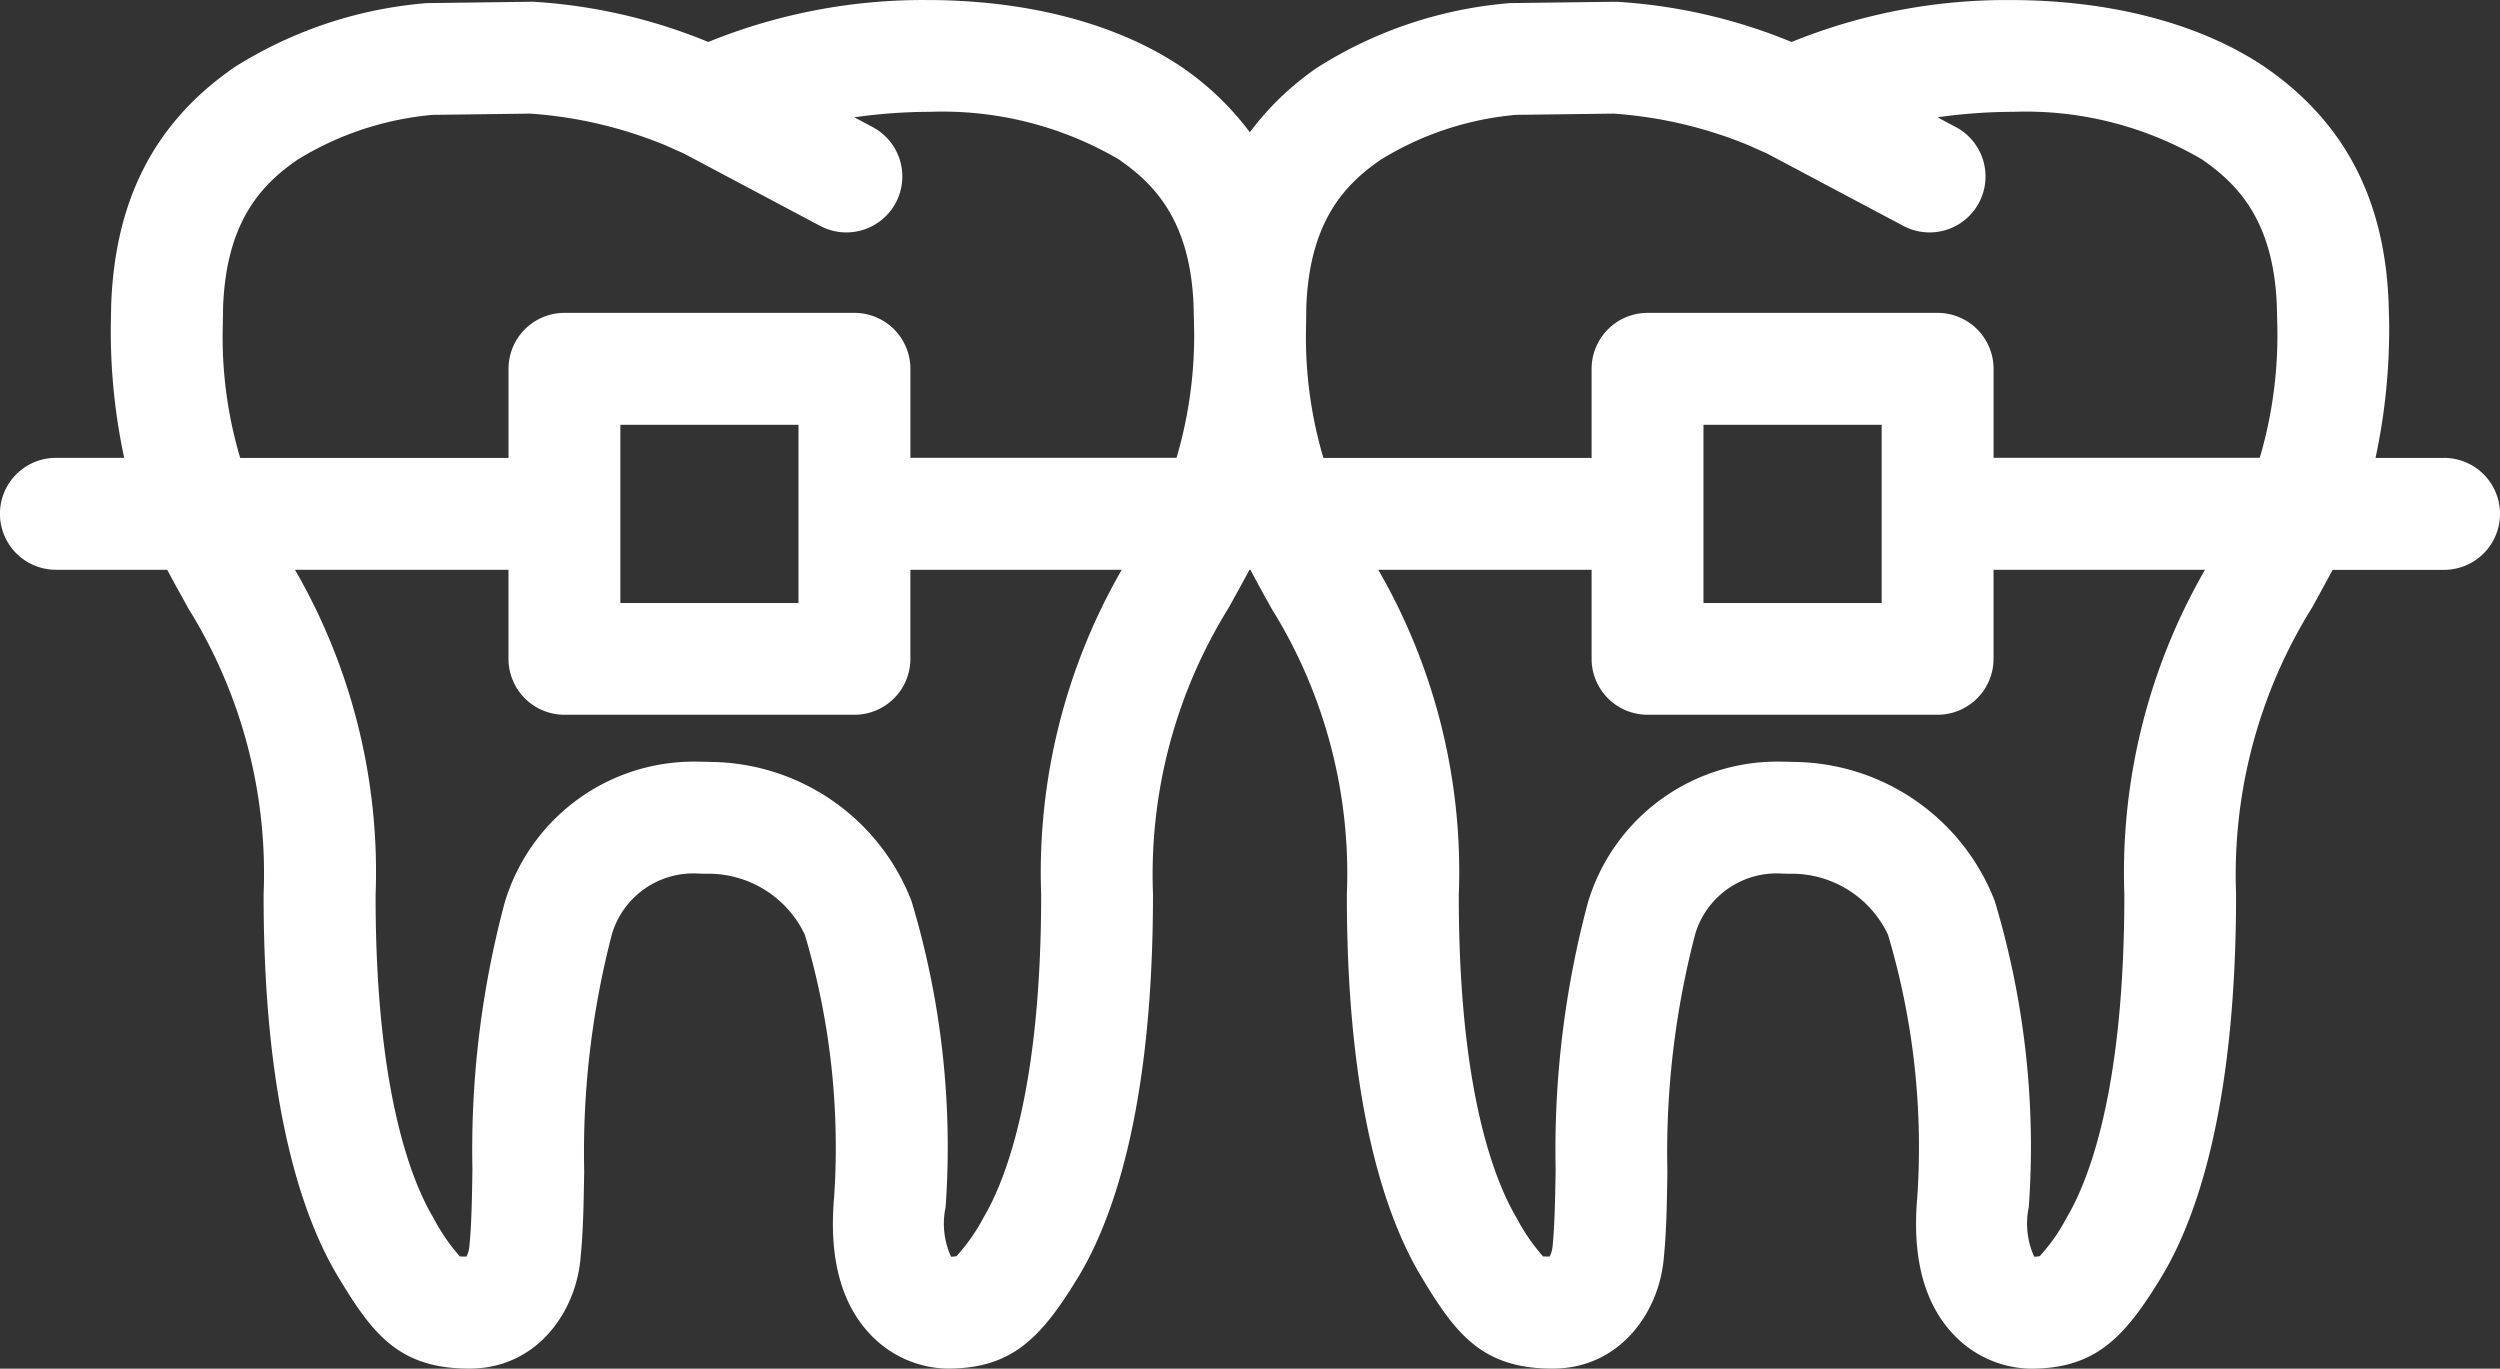 <svg id="Dental_-_Tooth_-_Dentist_-_Dentistry_08" data-name="Dental - Tooth - Dentist - Dentistry 08" xmlns="http://www.w3.org/2000/svg" viewBox="0 0 128.201 70.187">
  <rect x="0" y="0" width="128.201" height="70.187" fill="#333333" stroke="none"/>
  <defs>
    <style>
      .cls-1 {
        fill: #fff;
      }
    </style>
  </defs>
  <path id="Path_137" data-name="Path 137" class="cls-1" d="M133.913,51.8H130.4a31.528,31.528,0,0,0,.7-6.732c0-.224-.007-.452-.014-.685l-.014-.518c-.2-5.339-2.268-9.3-6.348-12.113-3.285-2.214-7.87-3.432-13.056-3.432a29.293,29.293,0,0,0-11.214,2.15,27.893,27.893,0,0,0-8.809-2.052c-.089-.007-.177-.01-.267-.01l-5.286.067c-.1,0-.191.008-.287.019a21.713,21.713,0,0,0-9.653,3.275A14.6,14.6,0,0,0,72.674,35.1a14.73,14.73,0,0,0-3.5-3.349c-3.289-2.214-7.87-3.432-13.06-3.432a29.278,29.278,0,0,0-11.212,2.15,27.915,27.915,0,0,0-8.813-2.052c-.086-.007-.172-.01-.263-.01l-5.283.069c-.1,0-.194.008-.29.019A21.728,21.728,0,0,0,20.6,31.768c-4.06,2.8-6.127,6.759-6.317,12.2l-.02,1.114a31.034,31.034,0,0,0,.688,6.714H11.449a2.869,2.869,0,0,0,0,5.739h5.708c.25.471.5.933.764,1.4l.322.587A25.729,25.729,0,0,1,22.1,74.166C22.089,85.061,24.142,90.8,25.868,93.7c1.787,2.987,3.133,4.8,6.783,4.8,3.471,0,5.5-2.929,5.708-5.75.132-1.314.155-2.8.181-4.373a44.326,44.326,0,0,1,1.434-12.2,4.359,4.359,0,0,1,4.463-3.061l.343.007a5.474,5.474,0,0,1,5.075,3.125,38.233,38.233,0,0,1,1.5,13.471c-.267,3.029.332,5.366,1.783,6.947A5.573,5.573,0,0,0,57.159,98.5h0c3.312,0,4.821-1.549,6.783-4.809,1.721-2.894,3.773-8.631,3.766-19.539A25.907,25.907,0,0,1,71.6,59.466l.29-.528c.256-.464.515-.93.761-1.4h.052c.25.471.5.933.761,1.4l.326.587A25.759,25.759,0,0,1,77.65,74.168C77.636,85.063,79.69,90.8,81.416,93.7c1.787,2.987,3.133,4.8,6.785,4.8,3.471,0,5.5-2.929,5.708-5.75.132-1.314.155-2.8.177-4.373a44.211,44.211,0,0,1,1.438-12.2,4.355,4.355,0,0,1,4.463-3.061l.343.007A5.461,5.461,0,0,1,105.4,76.25a38.155,38.155,0,0,1,1.5,13.471c-.267,3.029.332,5.366,1.783,6.947a5.578,5.578,0,0,0,4.017,1.836h0c3.312,0,4.824-1.549,6.783-4.809,1.723-2.894,3.773-8.631,3.766-19.539a25.9,25.9,0,0,1,3.9-14.688l.29-.528q.385-.7.761-1.4h5.712a2.871,2.871,0,0,0,0-5.742ZM75.569,44.073c.159-4.458,2.03-6.334,3.817-7.566a15.878,15.878,0,0,1,6.93-2.3l5-.064a22.134,22.134,0,0,1,6.936,1.625l.943.42,6.99,3.712a2.869,2.869,0,0,0,2.693-5.067l-.94-.5a27.657,27.657,0,0,1,3.889-.282,17.886,17.886,0,0,1,9.667,2.436c1.809,1.247,3.682,3.125,3.845,7.517l.024,1.031a22.18,22.18,0,0,1-.9,6.759h-13.65V47.23a2.87,2.87,0,0,0-2.87-2.868H93.072A2.87,2.87,0,0,0,90.2,47.23V51.8H76.447a21.709,21.709,0,0,1-.889-6.732ZM95.937,50.1h9.138v9.138H95.937V50.1ZM20.005,45.065l.017-.992c.159-4.458,2.03-6.334,3.817-7.566a15.893,15.893,0,0,1,6.93-2.3l5-.064a22.157,22.157,0,0,1,6.936,1.625l.943.42L50.638,39.9a2.869,2.869,0,0,0,2.693-5.067l-.94-.5a27.657,27.657,0,0,1,3.889-.282,17.9,17.9,0,0,1,9.668,2.436c1.809,1.247,3.678,3.125,3.842,7.517l.024,1.031a22.091,22.091,0,0,1-.9,6.759H55.268V47.23A2.869,2.869,0,0,0,52.4,44.362H37.526a2.868,2.868,0,0,0-2.867,2.868V51.8H20.9A21.693,21.693,0,0,1,20.005,45.065ZM40.394,50.1h9.135v9.138H40.394V50.1ZM61.973,74.173c.007,10.09-1.853,14.725-2.953,16.576a9.62,9.62,0,0,1-1.387,1.984,1.335,1.335,0,0,1-.283.027,4.1,4.1,0,0,1-.277-2.541,43.707,43.707,0,0,0-1.75-15.7A11.156,11.156,0,0,0,45.041,67.39c-.2-.007-.4-.013-.6-.013a10.12,10.12,0,0,0-9.979,7.23,49.035,49.035,0,0,0-1.654,13.676c-.024,1.512-.042,2.821-.159,3.972a1.5,1.5,0,0,1-.145.5c-.142,0-.235-.007-.287-.007-.03,0-.042,0-.046.007a9.952,9.952,0,0,1-1.372-2c-1.11-1.863-2.97-6.5-2.956-16.566A30.979,30.979,0,0,0,23.71,57.536H34.657V62.1a2.87,2.87,0,0,0,2.867,2.87H52.4a2.869,2.869,0,0,0,2.867-2.87V57.536H66.105A31.083,31.083,0,0,0,61.973,74.173Zm55.546,0c.007,10.09-1.849,14.725-2.953,16.576a9.27,9.27,0,0,1-1.387,1.984,1.25,1.25,0,0,1-.283.027,4.1,4.1,0,0,1-.277-2.541,43.7,43.7,0,0,0-1.746-15.7A11.156,11.156,0,0,0,100.59,67.39c-.208-.007-.408-.013-.6-.013a10.128,10.128,0,0,0-9.982,7.23,49.091,49.091,0,0,0-1.652,13.676c-.027,1.512-.046,2.821-.159,3.972a1.576,1.576,0,0,1-.145.5c-.142,0-.238-.007-.287-.007-.03,0-.046,0-.046.007a9.832,9.832,0,0,1-1.373-2c-1.107-1.863-2.97-6.5-2.956-16.566A30.952,30.952,0,0,0,79.26,57.536H90.2V62.1a2.871,2.871,0,0,0,2.87,2.87h14.872a2.871,2.871,0,0,0,2.87-2.87V57.536h10.843A31.11,31.11,0,0,0,117.519,74.173Z" transform="translate(-8.582 -28.317)"/>
</svg>
